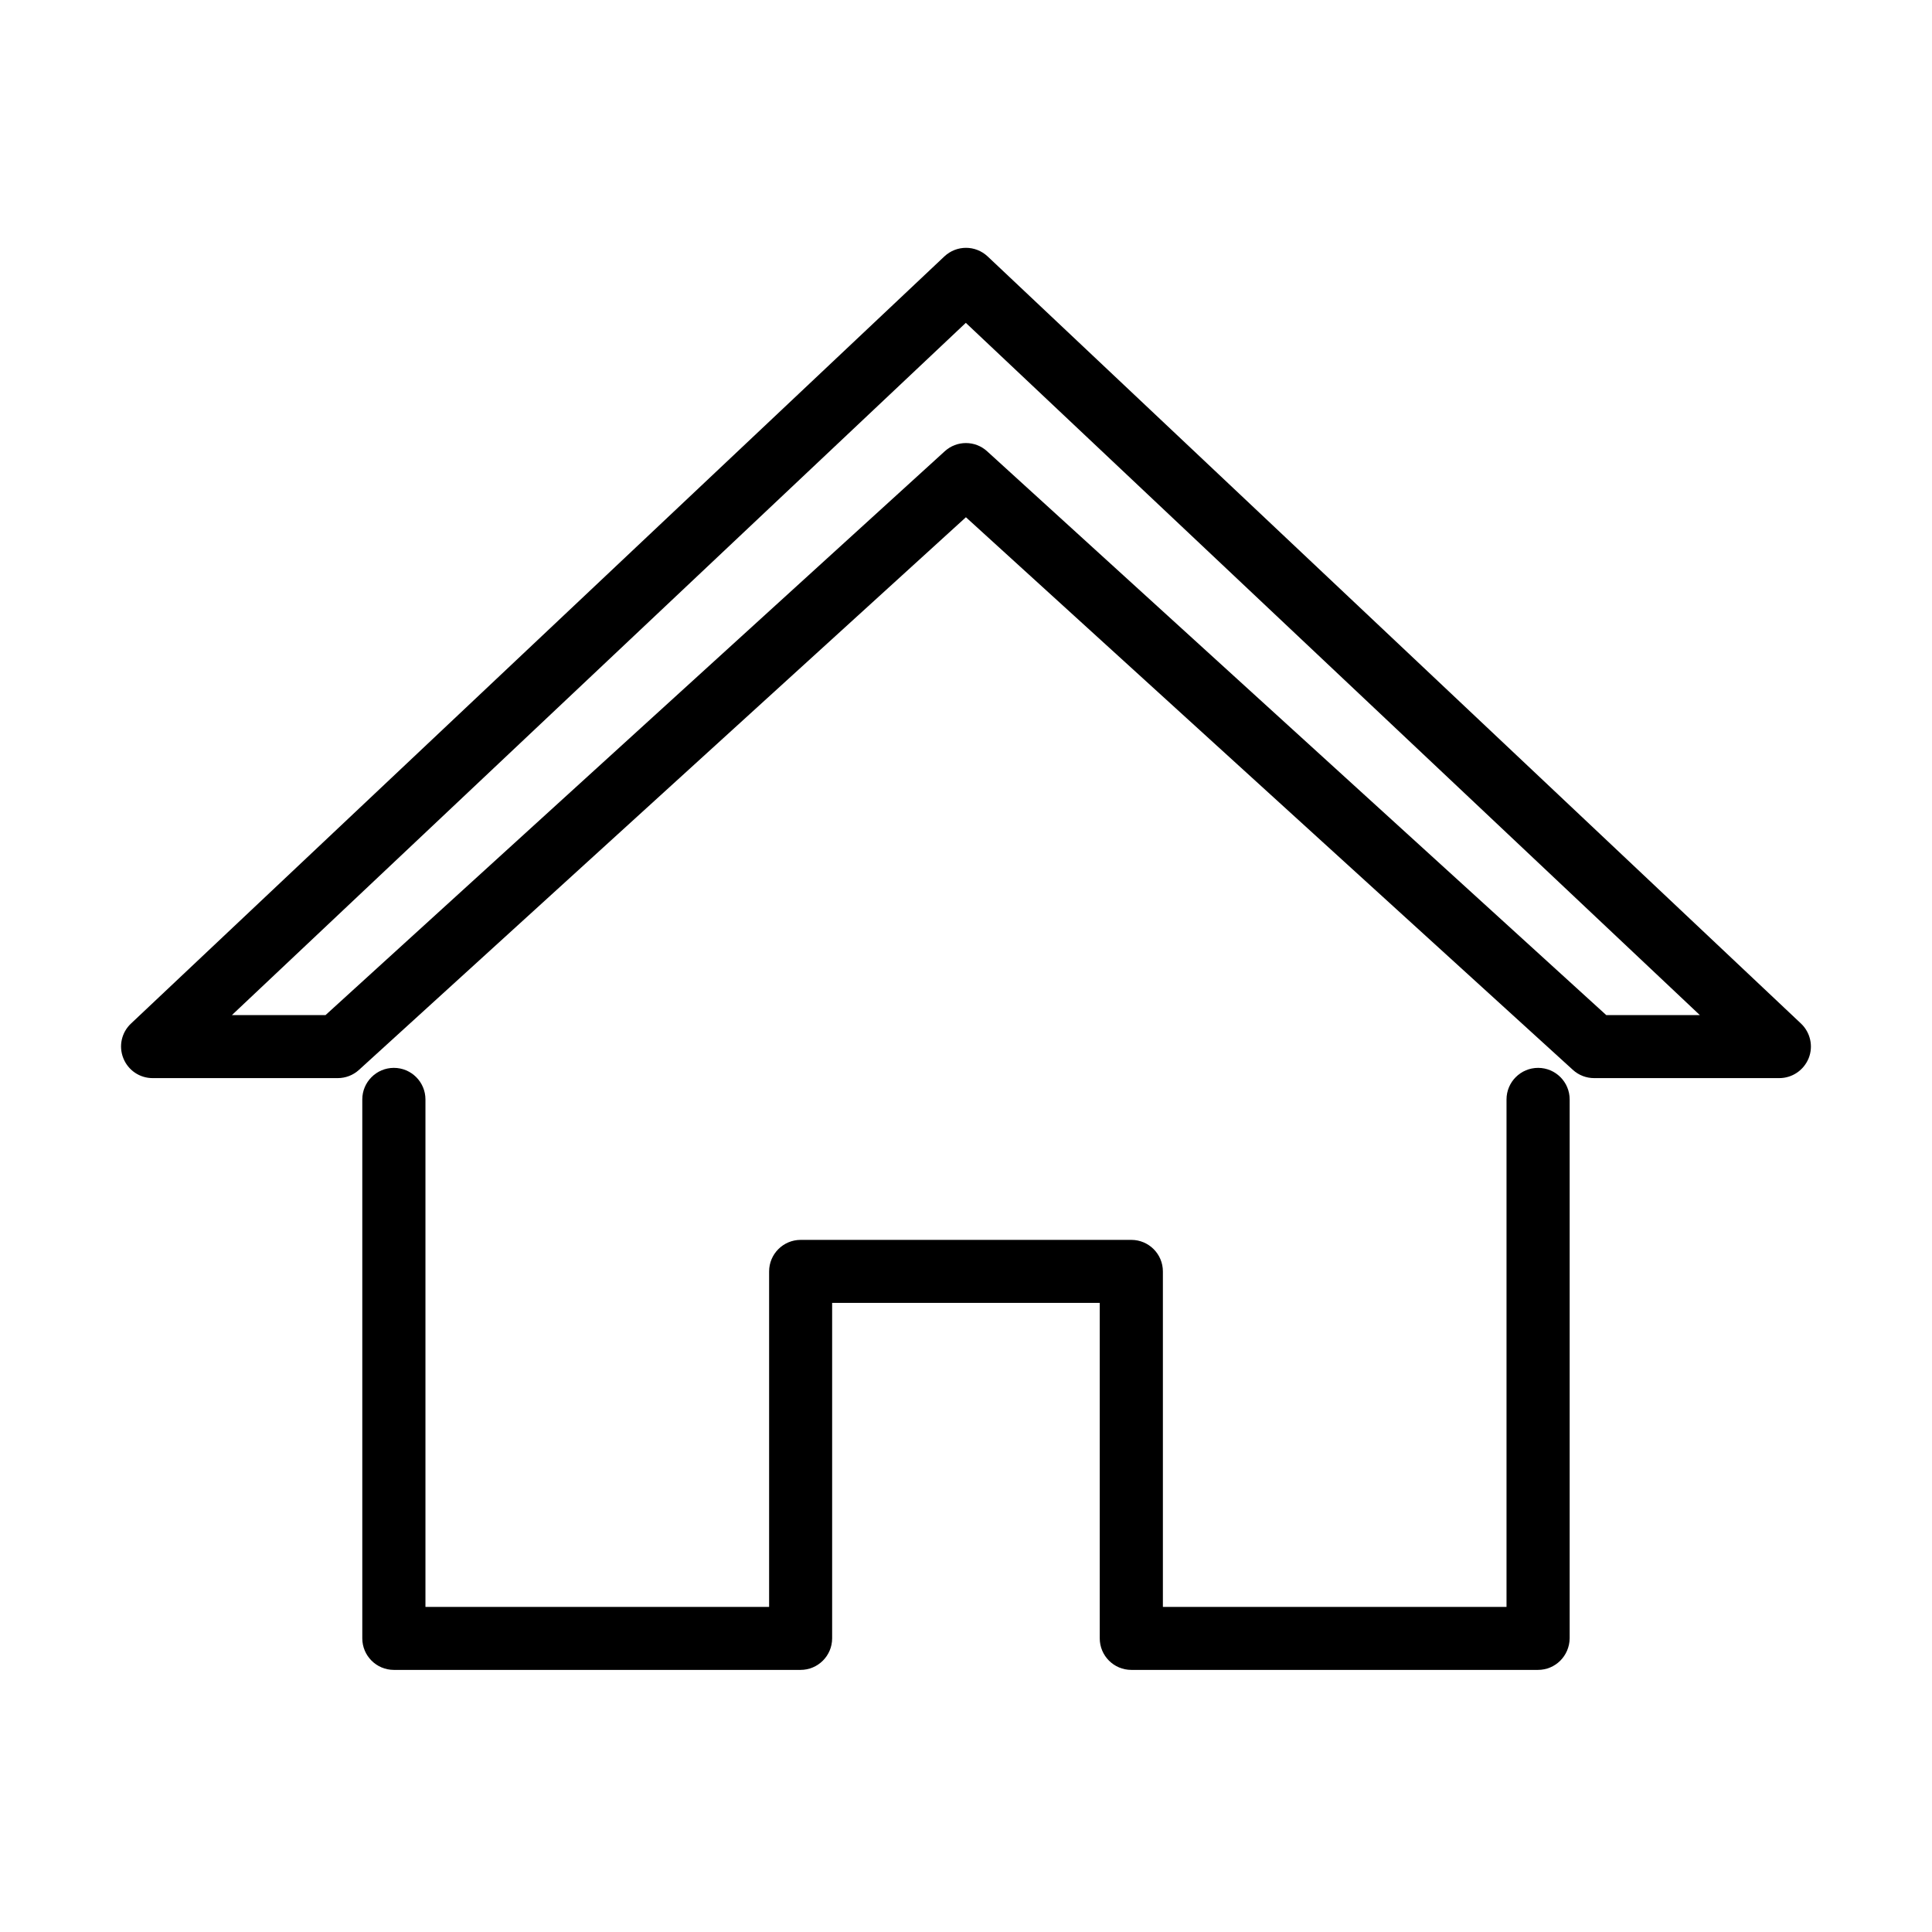 <?xml version="1.0" encoding="UTF-8"?>
<!-- Uploaded to: SVG Find, www.svgrepo.com, Generator: SVG Find Mixer Tools -->
<svg fill="#000000" width="800px" height="800px" version="1.1" viewBox="144 144 512 512" xmlns="http://www.w3.org/2000/svg">
 <g>
  <path d="m615.53 429.71h-49.07c-2.074 0-4.082-0.77-5.621-2.176l-160.86-146.46-160.85 146.46c-1.543 1.406-3.547 2.176-5.625 2.176h-49.066c-3.414 0-6.492-2.074-7.762-5.289-1.273-3.18-0.469-6.828 2.043-9.172l215.54-203.29c3.246-3.043 8.234-3.043 11.48 0l215.54 203.29c2.477 2.344 3.316 5.992 2.043 9.172-1.305 3.215-4.379 5.289-7.793 5.289zm-45.859-16.703h24.801l-194.52-183.45-194.49 183.45h24.809l164.09-149.41c3.18-2.91 8.062-2.91 11.242 0z"/>
  <path d="m551.58 586.54h-107.77c-4.621 0-8.367-3.746-8.367-8.367v-88.895h-70.918v88.895c0 4.621-3.75 8.367-8.367 8.367h-107.78c-4.617 0-8.367-3.746-8.367-8.367v-142.81c0-4.617 3.75-8.367 8.367-8.367 4.621 0 8.371 3.75 8.371 8.367v134.48h91.074v-88.895c0-4.621 3.75-8.367 8.367-8.367h87.621c4.617 0 8.367 3.746 8.367 8.367v88.895h91.066v-134.48c0-4.617 3.75-8.367 8.367-8.367 4.621 0 8.367 3.75 8.367 8.367v142.81c-0.066 4.652-3.781 8.367-8.398 8.367z"/>
 </g>
</svg>